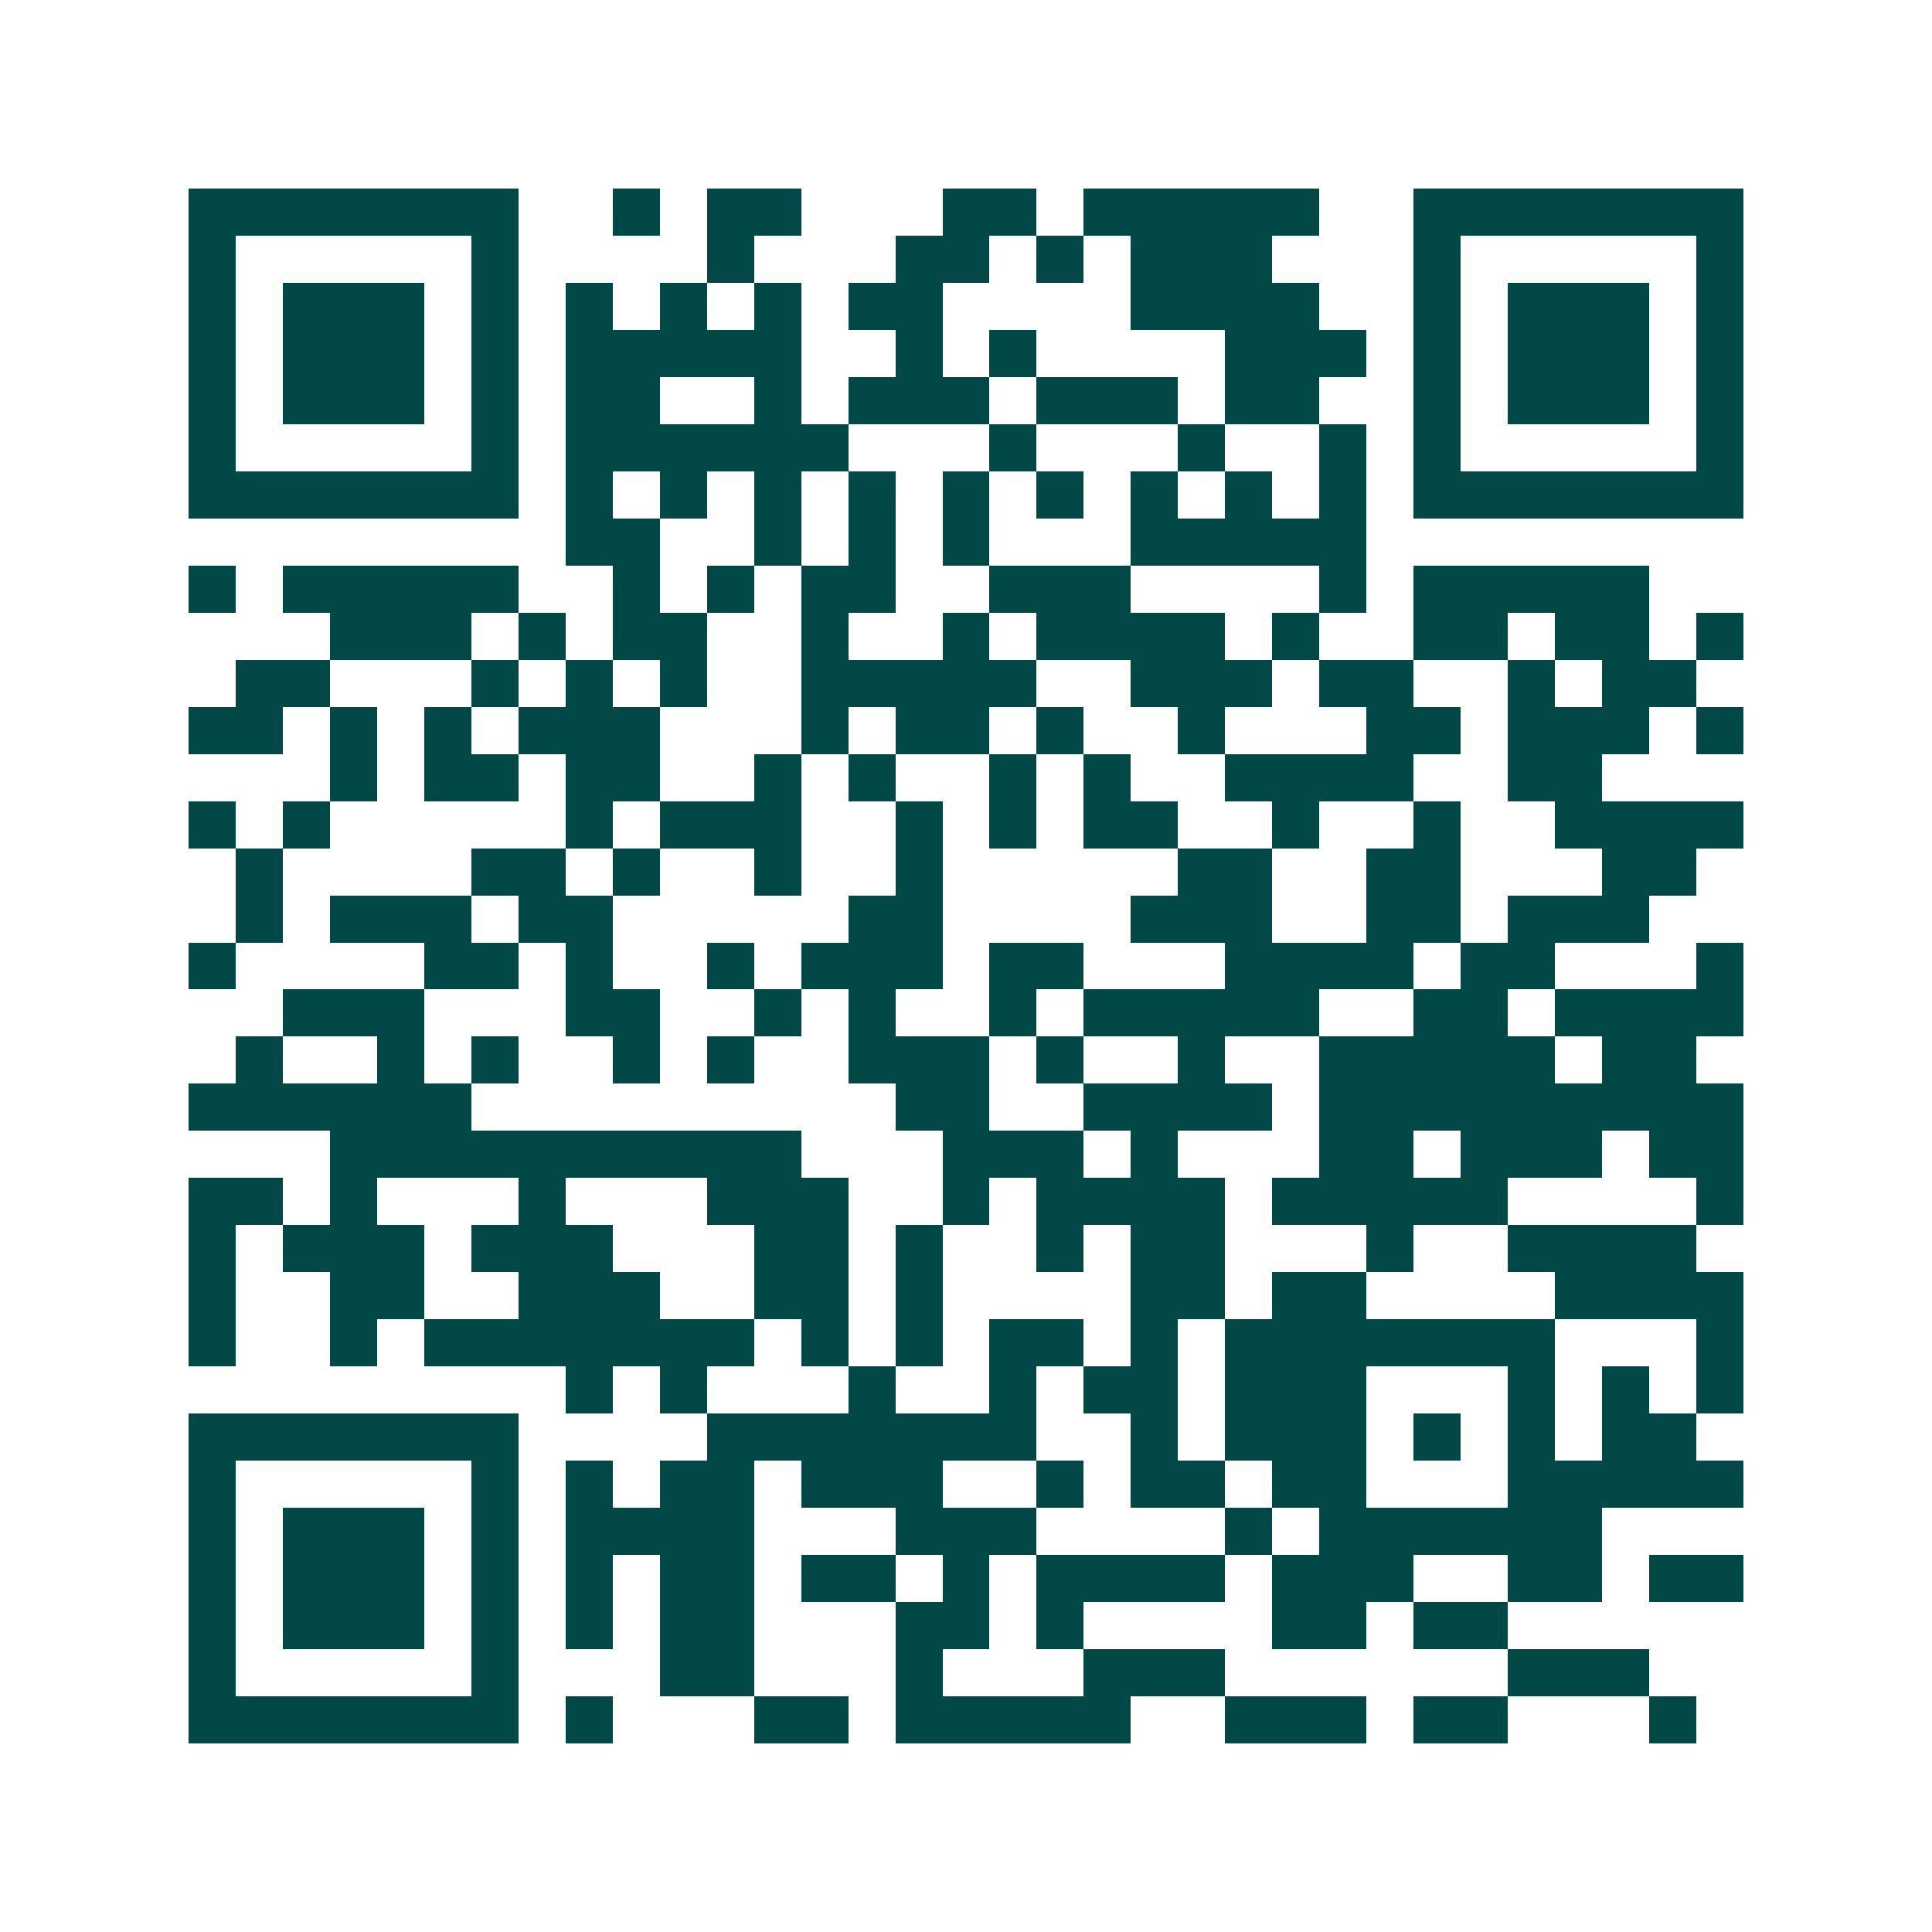 <svg xmlns="http://www.w3.org/2000/svg" width="200" height="200" viewBox="0 0 41 41" shape-rendering="crispEdges"><path fill="#ffffff" d="M0 0h41v41H0z"/><path stroke="#014847" d="M4 4.5h7m2 0h1m1 0h2m3 0h2m1 0h5m2 0h7M4 5.5h1m5 0h1m4 0h1m3 0h2m1 0h1m1 0h3m3 0h1m5 0h1M4 6.5h1m1 0h3m1 0h1m1 0h1m1 0h1m1 0h1m1 0h2m4 0h4m2 0h1m1 0h3m1 0h1M4 7.5h1m1 0h3m1 0h1m1 0h5m2 0h1m1 0h1m4 0h3m1 0h1m1 0h3m1 0h1M4 8.5h1m1 0h3m1 0h1m1 0h2m2 0h1m1 0h3m1 0h3m1 0h2m2 0h1m1 0h3m1 0h1M4 9.5h1m5 0h1m1 0h6m3 0h1m3 0h1m2 0h1m1 0h1m5 0h1M4 10.5h7m1 0h1m1 0h1m1 0h1m1 0h1m1 0h1m1 0h1m1 0h1m1 0h1m1 0h1m1 0h7M12 11.5h2m2 0h1m1 0h1m1 0h1m3 0h5M4 12.5h1m1 0h5m2 0h1m1 0h1m1 0h2m2 0h3m4 0h1m1 0h5M7 13.5h3m1 0h1m1 0h2m2 0h1m2 0h1m1 0h4m1 0h1m2 0h2m1 0h2m1 0h1M5 14.5h2m3 0h1m1 0h1m1 0h1m2 0h5m2 0h3m1 0h2m2 0h1m1 0h2M4 15.5h2m1 0h1m1 0h1m1 0h3m3 0h1m1 0h2m1 0h1m2 0h1m3 0h2m1 0h3m1 0h1M7 16.5h1m1 0h2m1 0h2m2 0h1m1 0h1m2 0h1m1 0h1m2 0h4m2 0h2M4 17.5h1m1 0h1m5 0h1m1 0h3m2 0h1m1 0h1m1 0h2m2 0h1m2 0h1m2 0h4M5 18.5h1m4 0h2m1 0h1m2 0h1m2 0h1m5 0h2m2 0h2m3 0h2M5 19.5h1m1 0h3m1 0h2m5 0h2m4 0h3m2 0h2m1 0h3M4 20.5h1m4 0h2m1 0h1m2 0h1m1 0h3m1 0h2m3 0h4m1 0h2m3 0h1M6 21.5h3m3 0h2m2 0h1m1 0h1m2 0h1m1 0h5m2 0h2m1 0h4M5 22.5h1m2 0h1m1 0h1m2 0h1m1 0h1m2 0h3m1 0h1m2 0h1m2 0h5m1 0h2M4 23.5h6m9 0h2m2 0h4m1 0h9M7 24.5h10m3 0h3m1 0h1m3 0h2m1 0h3m1 0h2M4 25.5h2m1 0h1m3 0h1m3 0h3m2 0h1m1 0h4m1 0h5m4 0h1M4 26.5h1m1 0h3m1 0h3m3 0h2m1 0h1m2 0h1m1 0h2m3 0h1m2 0h4M4 27.5h1m2 0h2m2 0h3m2 0h2m1 0h1m4 0h2m1 0h2m4 0h4M4 28.5h1m2 0h1m1 0h7m1 0h1m1 0h1m1 0h2m1 0h1m1 0h7m3 0h1M12 29.5h1m1 0h1m3 0h1m2 0h1m1 0h2m1 0h3m3 0h1m1 0h1m1 0h1M4 30.5h7m4 0h7m2 0h1m1 0h3m1 0h1m1 0h1m1 0h2M4 31.5h1m5 0h1m1 0h1m1 0h2m1 0h3m2 0h1m1 0h2m1 0h2m3 0h5M4 32.5h1m1 0h3m1 0h1m1 0h4m3 0h3m4 0h1m1 0h6M4 33.5h1m1 0h3m1 0h1m1 0h1m1 0h2m1 0h2m1 0h1m1 0h4m1 0h3m2 0h2m1 0h2M4 34.5h1m1 0h3m1 0h1m1 0h1m1 0h2m3 0h2m1 0h1m4 0h2m1 0h2M4 35.5h1m5 0h1m3 0h2m3 0h1m3 0h3m6 0h3M4 36.5h7m1 0h1m3 0h2m1 0h5m2 0h3m1 0h2m3 0h1"/></svg>
